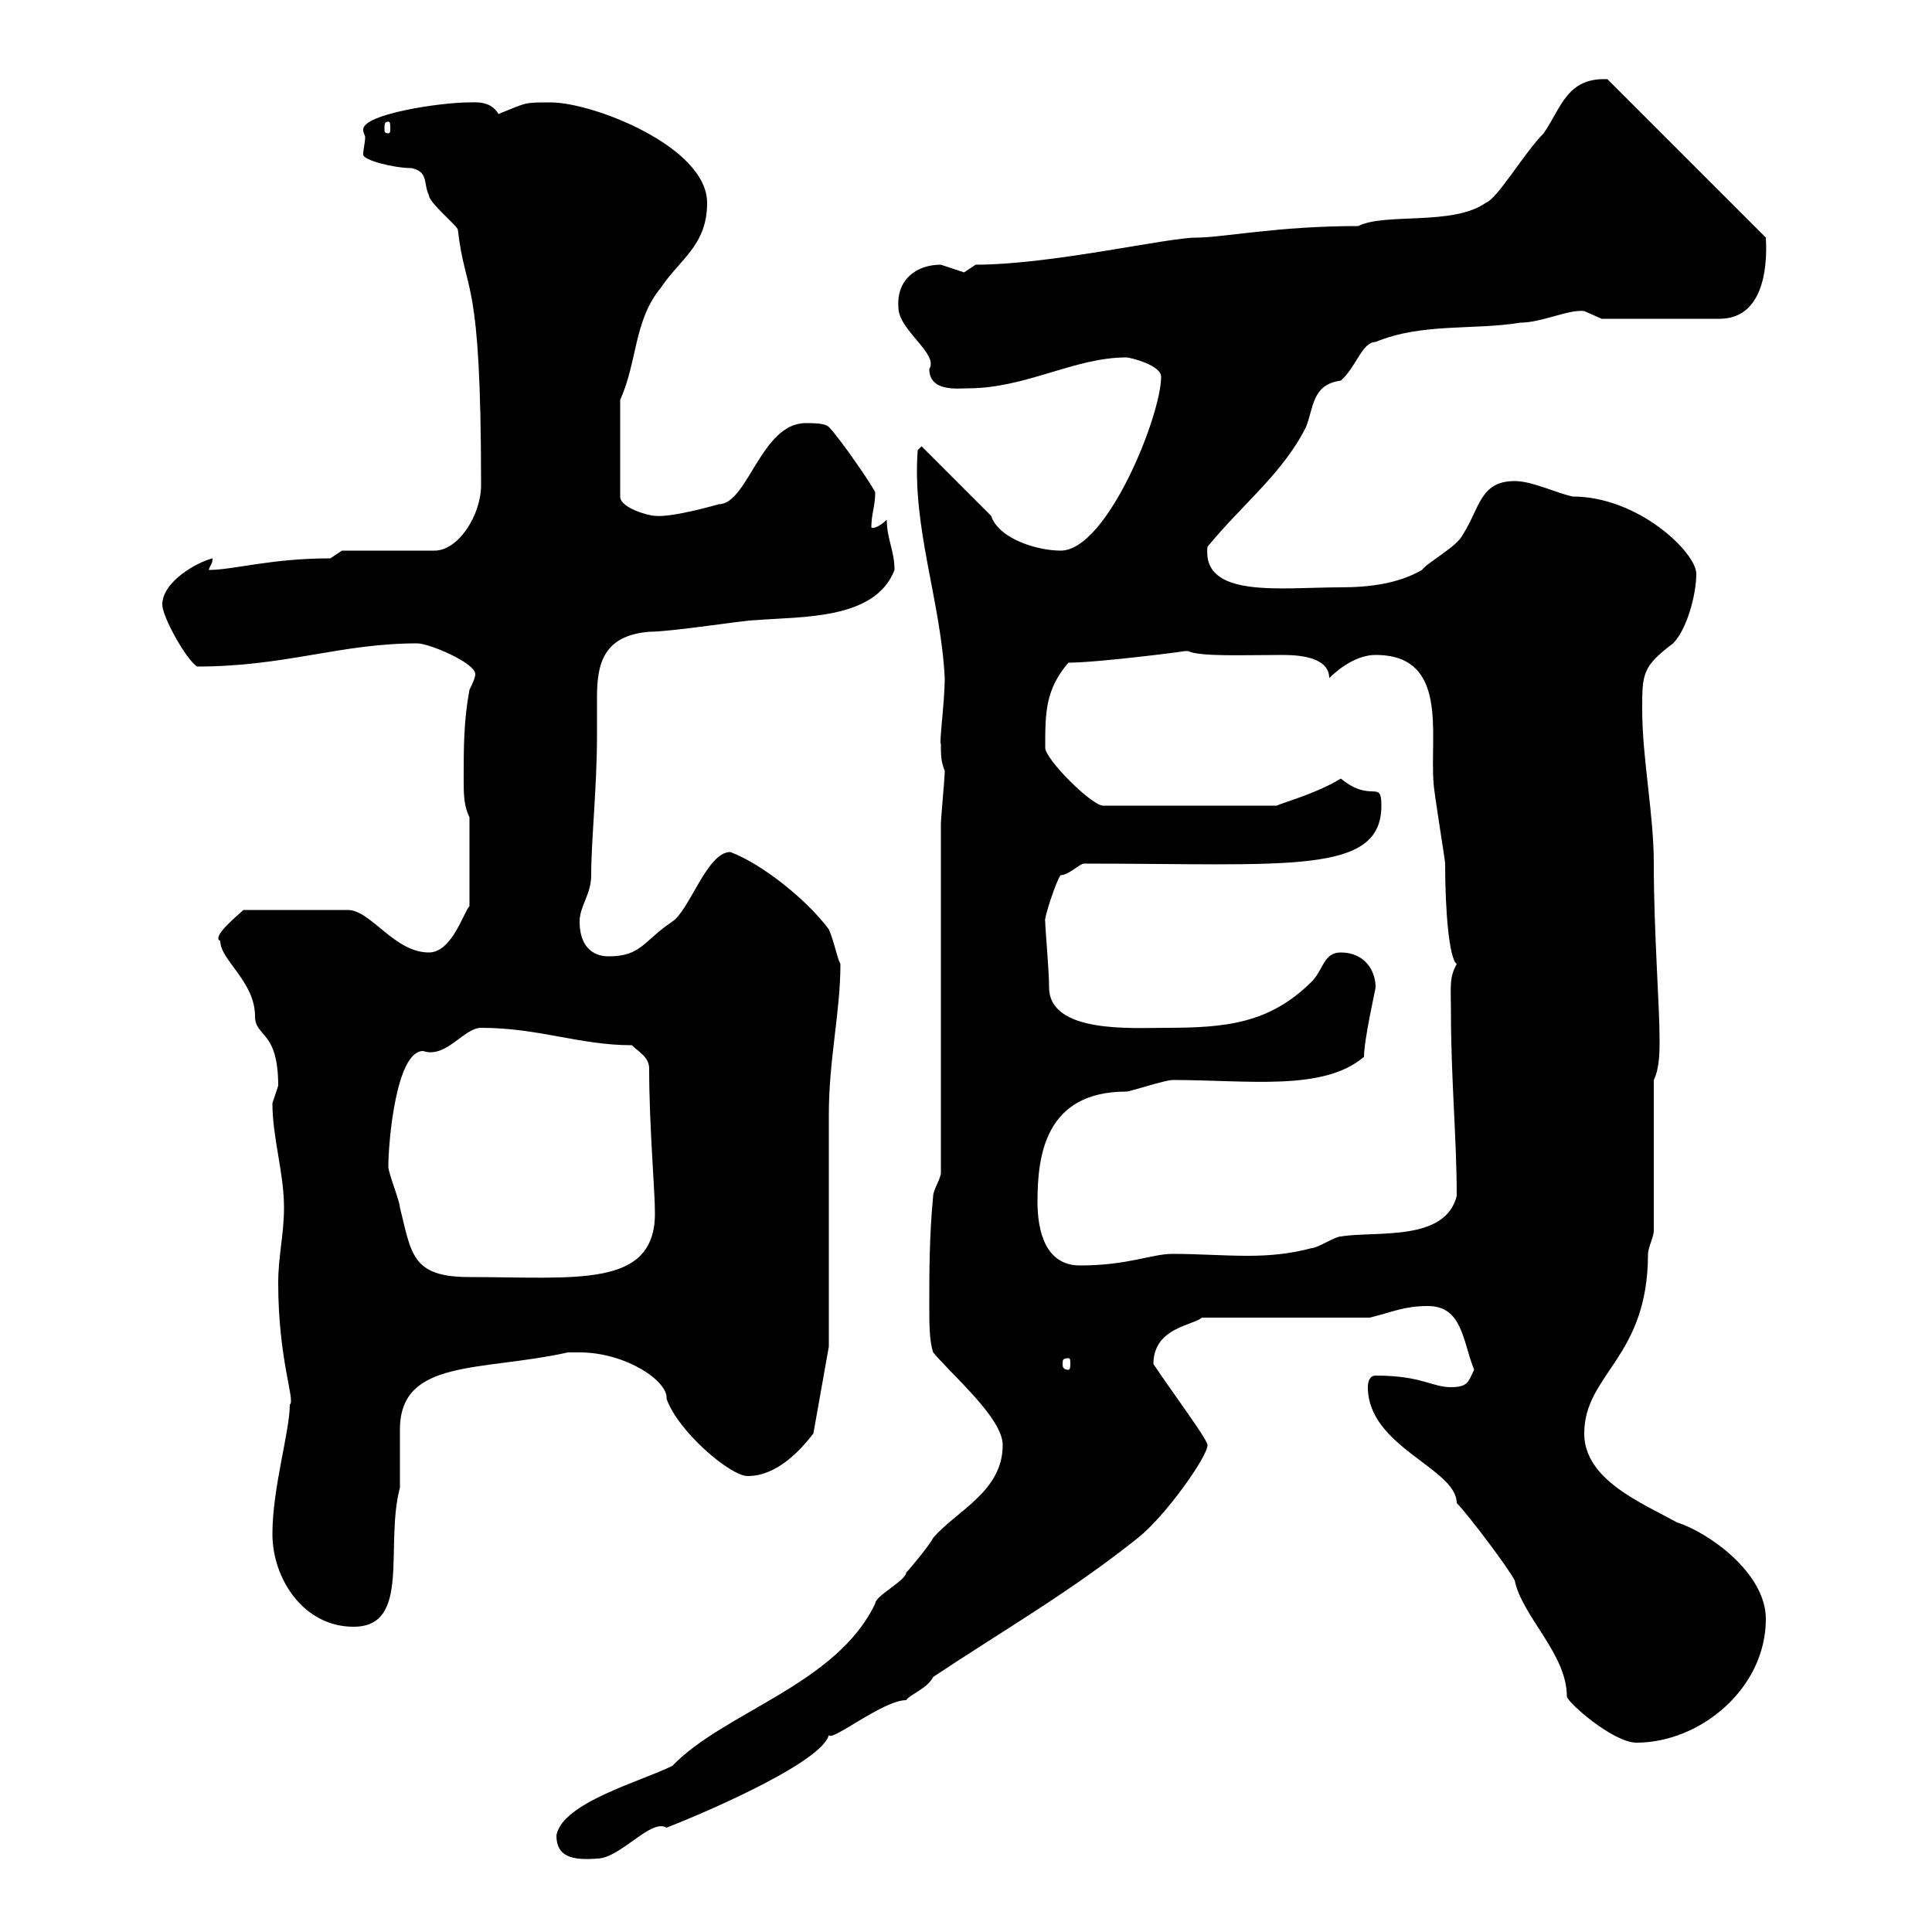 <svg xmlns="http://www.w3.org/2000/svg" xmlns:xlink="http://www.w3.org/1999/xlink" width="300" height="300"><path d="M86.40 285C86.40 288.30 88.80 288.90 92.70 288.60C96.30 288.60 101.10 282.30 103.50 283.80C111.90 280.50 127.80 273.30 128.70 269.40C129 270.60 137.10 264 140.70 264C141.30 263.10 144 262.20 144.90 260.40C155.70 253.20 166.20 247.20 176.70 238.80C180.90 235.50 187.50 226.20 187.50 224.40C187.50 223.50 182.10 216.30 179.10 211.80C179.10 206.10 185.40 205.80 186.60 204.60L212.70 204.60C216.30 203.70 218.10 202.80 221.70 202.80C227.10 202.80 227.10 208.20 228.90 212.70C228 214.50 228 215.40 225.30 215.40C222.30 215.40 220.80 213.60 213.60 213.60C212.70 213.60 212.40 214.50 212.40 215.40C212.40 224.70 226.20 228 226.20 233.40C228 235.20 234.30 243.60 235.20 245.40C236.40 251.10 243.30 256.80 243.30 263.40C243.30 264.30 250.50 270.60 254.10 270.60C264 270.60 274.20 262.20 274.20 251.40C274.20 244.20 265.20 237.90 260.40 236.40C255 233.40 246 229.80 246 222.60C246 213.30 255.90 210.90 255.90 194.70C255.90 193.80 256.80 192 256.80 191.10L256.80 167.70C257.70 165.90 257.70 163.20 257.70 161.40C257.70 156.30 256.80 144.60 256.80 134.10C256.80 126.30 255 117.90 255 110.10C255 104.70 255 103.50 259.80 99.90C261.90 97.80 263.40 92.40 263.40 89.10C263.40 85.80 254.40 77.10 244.20 77.10C241.50 76.50 237.90 74.70 235.20 74.70C229.80 74.70 229.80 78.90 227.10 83.10C226.20 84.90 221.70 87.30 220.80 88.50C217.20 90.60 212.70 91.20 208.20 91.20C198.90 91.20 186.60 93 187.50 84.90C192.90 78.30 199.20 73.50 202.80 66.30C204 63.30 203.70 59.70 208.20 59.10C210.60 57 211.50 53.10 213.60 53.10C220.80 50.10 228.90 51.30 236.10 50.10C239.40 50.10 243.60 48 246 48.30C246 48.30 248.70 49.50 248.70 49.50L267 49.50C273.60 49.50 274.50 42 274.20 36.90L249.60 12.30C243.30 12 242.40 16.80 239.70 20.70C236.70 23.70 232.50 30.90 230.70 31.50C225.60 35.10 215.10 33 210.90 35.10C198.30 35.10 189.90 36.90 185.70 36.90C181.20 36.90 163.20 41.10 151.50 41.10C151.50 41.10 149.70 42.30 149.70 42.30C149.70 42.30 146.10 41.10 146.10 41.10C142.20 41.10 139.20 43.50 139.50 47.70C139.50 51.30 145.80 54.90 144.30 57.30C144.30 60.90 148.80 60.30 150.30 60.30C159.30 60.30 166.80 55.50 174.90 55.50C175.50 55.50 180.30 56.70 180.30 58.50C180.30 64.50 171.90 85.50 164.70 85.50C161.10 85.50 155.10 83.70 153.90 80.10L143.10 69.30L142.50 69.90C141.60 81.90 146.10 93.30 146.70 105.30C146.70 108.90 145.80 115.50 146.10 115.50C146.10 117.30 146.10 118.20 146.70 119.70C146.70 120.90 146.10 126.90 146.10 128.10L146.10 182.10C146.10 183 144.90 184.80 144.90 185.70C144.30 192 144.30 197.40 144.30 202.80C144.30 205.50 144.30 208.20 144.90 210C147.90 213.60 155.70 220.20 155.70 224.40C155.70 231.60 148.50 234.60 144.90 238.80C144.30 240 141.30 243.60 140.70 244.20C140.70 245.40 135.90 247.80 135.90 249C129.90 261.60 112.50 265.80 104.40 274.20C99.60 276.60 87.30 279.90 86.40 285ZM42.30 238.20C42.30 245.10 47.10 252.60 54.90 252.60C63.90 252.60 59.70 240 62.10 231C62.10 229.80 62.10 222.60 62.10 222C62.10 210.90 74.70 213 88.20 210C88.20 210 89.10 210 90 210C97.20 210 103.80 214.50 103.50 217.20C105.30 222.30 113.40 229.20 116.10 229.20C120.60 229.20 124.20 225.30 126.30 222.60L128.70 209.10L128.70 173.10C128.70 164.40 130.50 157.20 130.50 149.70C129.90 148.50 129.60 146.40 128.70 144.30C125.10 139.50 118.20 134.10 113.40 132.30C109.80 132.30 107.10 141.30 104.40 143.10C99.90 146.10 99.60 148.50 94.50 148.50C91.80 148.50 90 146.70 90 143.10C90 140.70 91.80 138.90 91.80 135.90C91.80 130.50 92.70 122.10 92.70 114.30C92.70 112.20 92.70 110.10 92.70 108.30C92.70 103.20 93.60 98.70 100.80 98.10C104.40 98.10 115.50 96.30 117.30 96.30C124.50 95.70 135.90 96.30 138.90 88.50C138.90 85.50 137.70 83.70 137.70 80.70C136.80 81.60 135.60 82.20 135.30 81.90C135.30 79.80 135.90 78.60 135.90 76.50C136.20 76.50 130.50 68.10 128.70 66.30C128.10 65.70 126.30 65.70 125.10 65.70C118.20 65.70 116.10 78.30 111.60 78.30C111.60 78.30 104.40 80.40 101.70 80.10C100.80 80.10 96.30 78.90 96.30 77.10L96.30 62.10C99 56.10 98.40 49.80 102.60 44.70C105.60 40.20 109.80 38.10 109.80 31.50C109.80 22.80 92.10 15.90 85.50 15.90C81.30 15.90 81.90 15.90 77.40 17.70C76.20 15.60 73.80 15.90 72.90 15.90C68.40 15.90 56.40 17.70 56.40 20.10C56.40 20.70 56.70 21 56.70 21.30C56.70 22.20 56.40 23.10 56.40 24C56.40 24.90 61.20 26.10 63.90 26.10C66.60 26.70 65.70 28.50 66.60 30.30C66.60 31.50 71.10 35.10 71.10 35.70C72.30 46.20 74.70 42 74.70 75.30C74.70 80.10 71.10 85.50 67.50 85.50L53.10 85.50C53.10 85.50 51.30 86.70 51.30 86.70C42 86.70 36.30 88.50 32.40 88.50C32.70 87.60 33 87.60 33 86.70C30.60 87.30 25.20 90.30 25.20 93.90C25.20 95.70 28.80 102.30 30.60 103.50C44.40 103.50 52.80 99.90 64.80 99.90C66.60 99.90 73.80 102.90 73.80 104.70C73.80 105.30 73.20 106.50 72.90 107.10C72 111.90 72 116.10 72 120.90C72 123.30 72 125.10 72.90 126.90L72.90 140.70C72 141.60 70.20 147.90 66.60 147.90C61.20 147.90 57.60 141.30 54 141.30L37.80 141.30C37.20 141.90 32.70 145.50 34.20 146.10C34.20 149.10 39.60 152.40 39.60 157.80C39.60 161.10 43.20 159.90 43.20 168.60C43.20 168.60 42.30 171.30 42.30 171.30C42.30 176.70 44.10 182.10 44.10 187.50C44.10 191.70 43.20 195 43.20 199.20C43.20 211.20 45.90 217.50 45 218.10C45 222.30 42.30 231 42.30 238.20ZM165.90 210.90C166.20 210.90 166.20 211.20 166.20 211.80C166.20 212.10 166.20 212.70 165.90 212.70C165 212.70 165 212.10 165 211.80C165 211.20 165 210.90 165.90 210.90ZM60.30 181.20C60.30 177.30 61.50 163.20 65.70 163.20C69.30 164.40 72 159.60 74.70 159.60C83.70 159.60 90 162.30 98.10 162.30C99 163.20 100.80 164.10 100.80 165.90C100.80 174.90 101.70 184.80 101.70 188.40C101.70 200.10 89.40 198.30 72.90 198.30C63.90 198.30 63.90 194.70 62.10 187.50C62.10 186.60 60.30 182.10 60.30 181.20ZM161.10 186.60C161.10 179.40 162.30 169.50 174.90 169.50C175.50 169.50 180.90 167.70 182.10 167.70C193.80 167.70 205.50 169.50 211.80 164.10C211.80 161.40 213.60 153.60 213.60 153.30C213.60 150.60 211.80 147.90 208.20 147.90C205.50 147.90 205.50 150.60 203.70 152.40C197.10 159 190.20 159.60 180.90 159.60C175.80 159.60 162.90 160.50 162.90 153.30C162.90 150.60 162.30 144.30 162.30 143.10C162 142.80 164.10 136.50 164.70 135.90C165.90 135.90 167.70 134.10 168.30 134.10C200.10 134.10 214.50 135.90 214.50 125.10C214.50 120.90 213 124.80 208.20 120.90C204.30 123.30 198.60 124.80 198.30 125.10L171.30 125.10C169.50 125.10 162.30 117.90 162.30 116.10C162.30 110.70 162.30 107.10 165.90 102.90C170.40 102.90 184.50 101.10 183.90 101.10C183.90 101.10 184.50 101.10 184.50 101.10C186.30 102 193.20 101.70 199.20 101.70C202.50 101.70 206.40 102.30 206.40 105.30C208.20 103.50 210.90 101.70 213.60 101.70C225 101.70 222 114 222.60 121.50C222.60 122.70 224.40 133.50 224.40 134.10C224.40 141.30 225 148.80 226.20 149.70C225 151.80 225.30 153.30 225.30 156.90C225.30 167.70 226.20 176.70 226.20 185.70C224.40 192.90 213.60 191.10 208.20 192C207.30 192 204.60 193.80 203.70 193.80C200.40 194.70 197.10 195 193.80 195C189.90 195 186 194.70 182.10 194.70C178.80 194.70 175.20 196.50 167.70 196.50C162.30 196.50 161.10 191.10 161.10 186.60ZM60.30 18.90C60.60 18.90 60.60 19.20 60.60 20.10C60.60 20.40 60.60 20.70 60.30 20.70C59.70 20.70 59.70 20.40 59.70 20.10C59.70 19.20 59.70 18.90 60.30 18.90Z"/></svg>